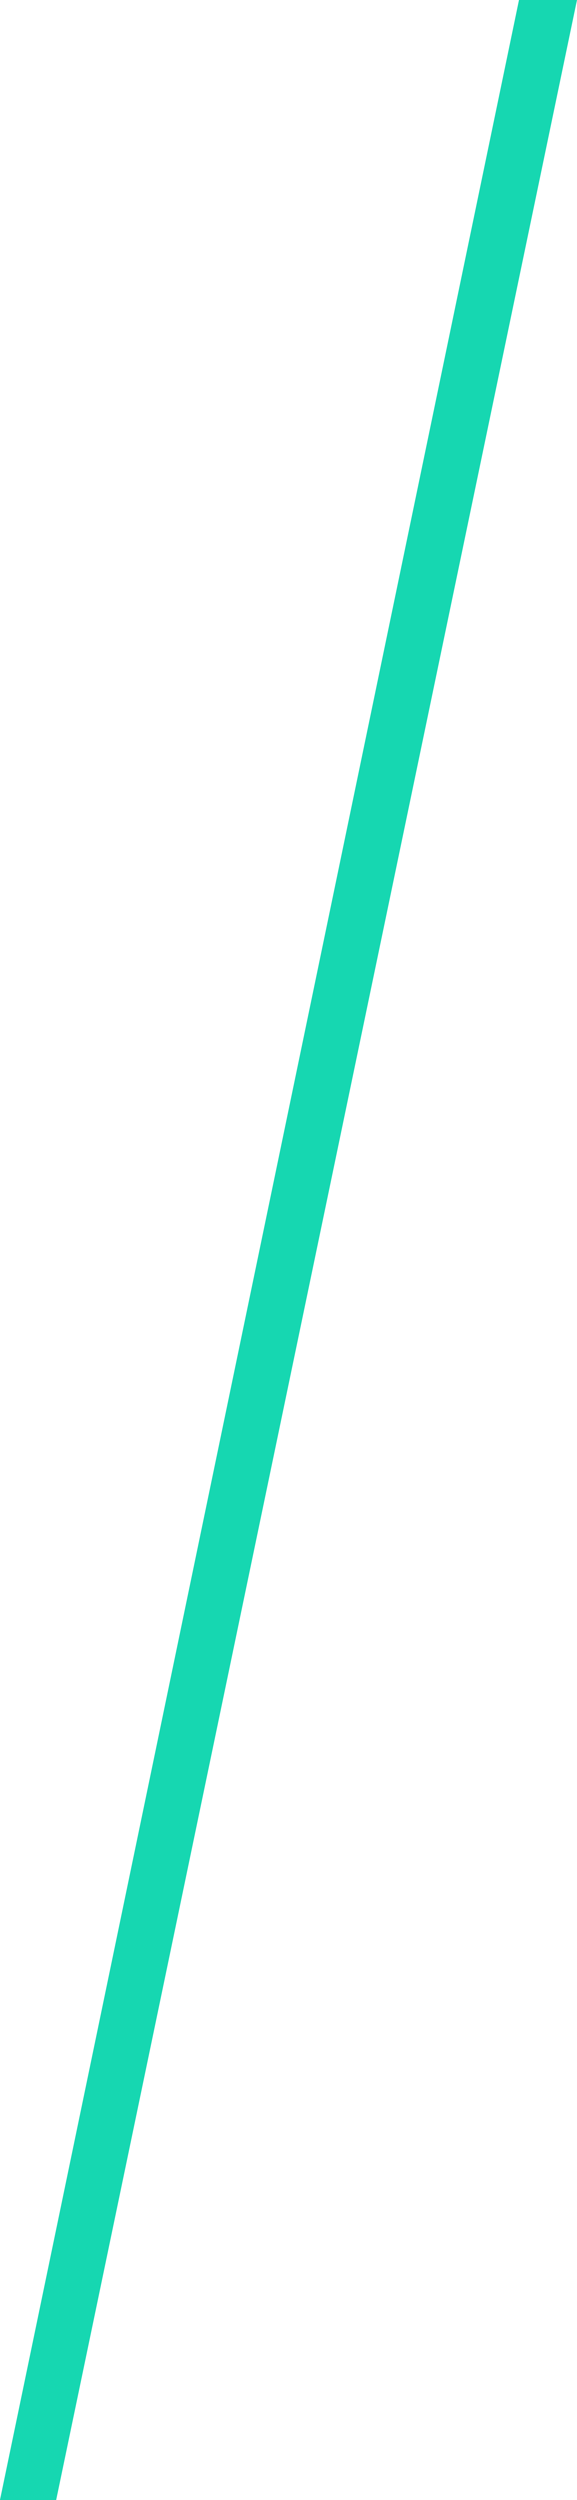 <svg xmlns="http://www.w3.org/2000/svg" width="59.397" height="257.192" viewBox="0 0 59.397 257.192"><path id="visao_angular01" d="M6763.029,5930H6769l-53.614,257.192H6709.6Z" transform="translate(-6709.604 -5930)" fill="#16d7b1"></path></svg>